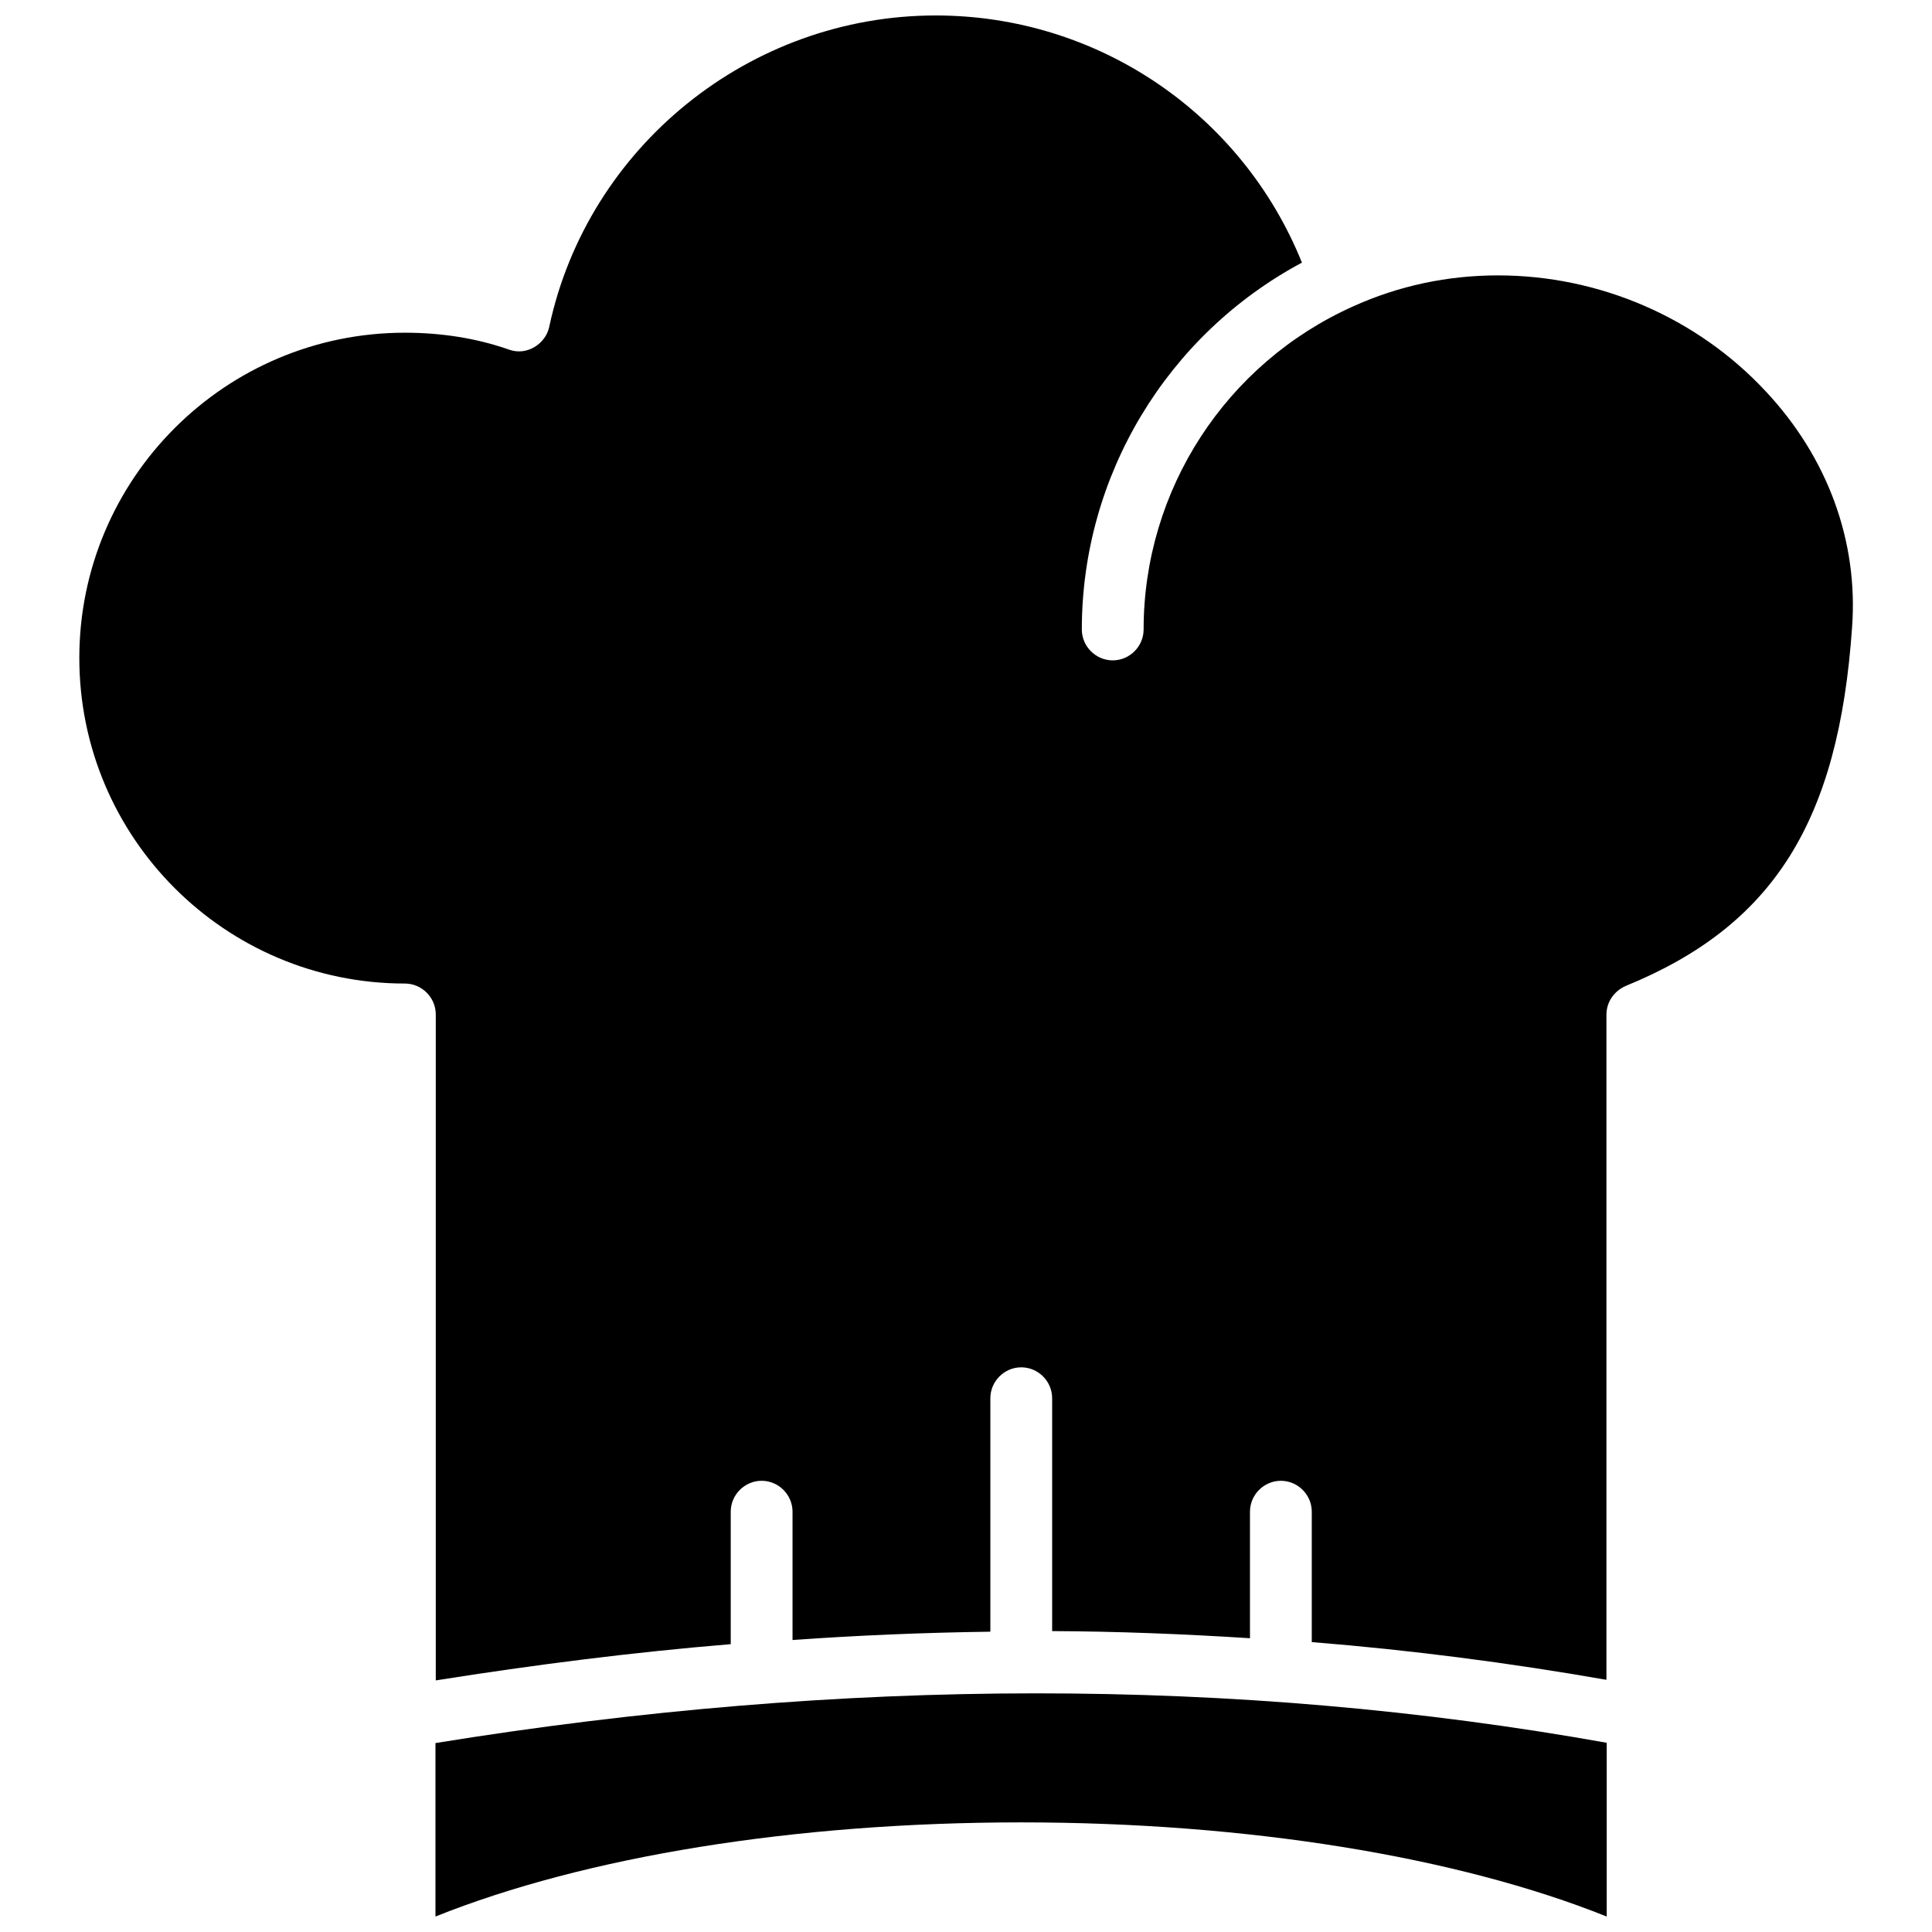 <?xml version="1.0" encoding="UTF-8"?>
<!-- Uploaded to: SVG Repo, www.svgrepo.com, Generator: SVG Repo Mixer Tools -->
<svg width="800px" height="800px" version="1.1" viewBox="144 144 512 512" xmlns="http://www.w3.org/2000/svg">
 <defs>
  <clipPath id="b">
   <path d="m259 592h311v59.902h-311z"/>
  </clipPath>
  <clipPath id="a">
   <path d="m165 148.09h471v441.91h-471z"/>
  </clipPath>
 </defs>
 <g>
  <g clip-path="url(#b)">
   <path d="m259.4 605.93v45.973c39.676-15.902 95.25-24.953 155.23-24.953 59.828 0 115.48 9.055 155.16 24.953v-46.051c-97.844-17.477-202.15-17.477-310.39 0.078z"/>
  </g>
  <g clip-path="url(#a)">
   <path d="m611.91 247.68c-18.184-19.523-44.082-30.699-70.926-30.699-13.383 0-26.293 2.754-38.336 8.188-33.77 15.113-55.578 48.648-55.578 85.648 0 4.488-3.699 8.188-8.188 8.188s-8.188-3.699-8.188-8.188c0-40.777 22.594-78.09 58.332-97.219-15.902-39.445-54.082-65.5-97.062-65.5-49.199 0-92.18 34.715-102.41 82.5-0.473 2.281-1.969 4.25-4.016 5.434-2.047 1.18-4.41 1.418-6.613 0.629-8.738-3.07-18.105-4.488-27.629-4.488-47.625 0-86.277 38.652-86.277 86.199 0 47.625 38.652 86.277 86.277 86.277 4.488 0 8.188 3.699 8.188 8.188v176.49c26.293-4.172 52.348-7.477 78.168-9.605v-35.109c0-4.488 3.699-8.188 8.188-8.188 4.488 0 8.188 3.699 8.188 8.188v34.008c17.633-1.258 35.109-1.969 52.426-2.203v-61.875c0-4.488 3.699-8.188 8.188-8.188s8.188 3.699 8.188 8.188v61.715c17.633 0.078 35.109 0.789 52.426 1.891v-33.535c0-4.488 3.699-8.188 8.188-8.188 4.488 0 8.188 3.699 8.188 8.188v34.559c26.449 2.125 52.426 5.512 78.09 9.996v-176.25c0-3.387 2.047-6.297 5.117-7.637 39.125-15.98 56.441-43.531 59.984-95.094 1.652-22.75-6.453-44.949-22.906-62.504z"/>
  </g>
 </g>
</svg>
